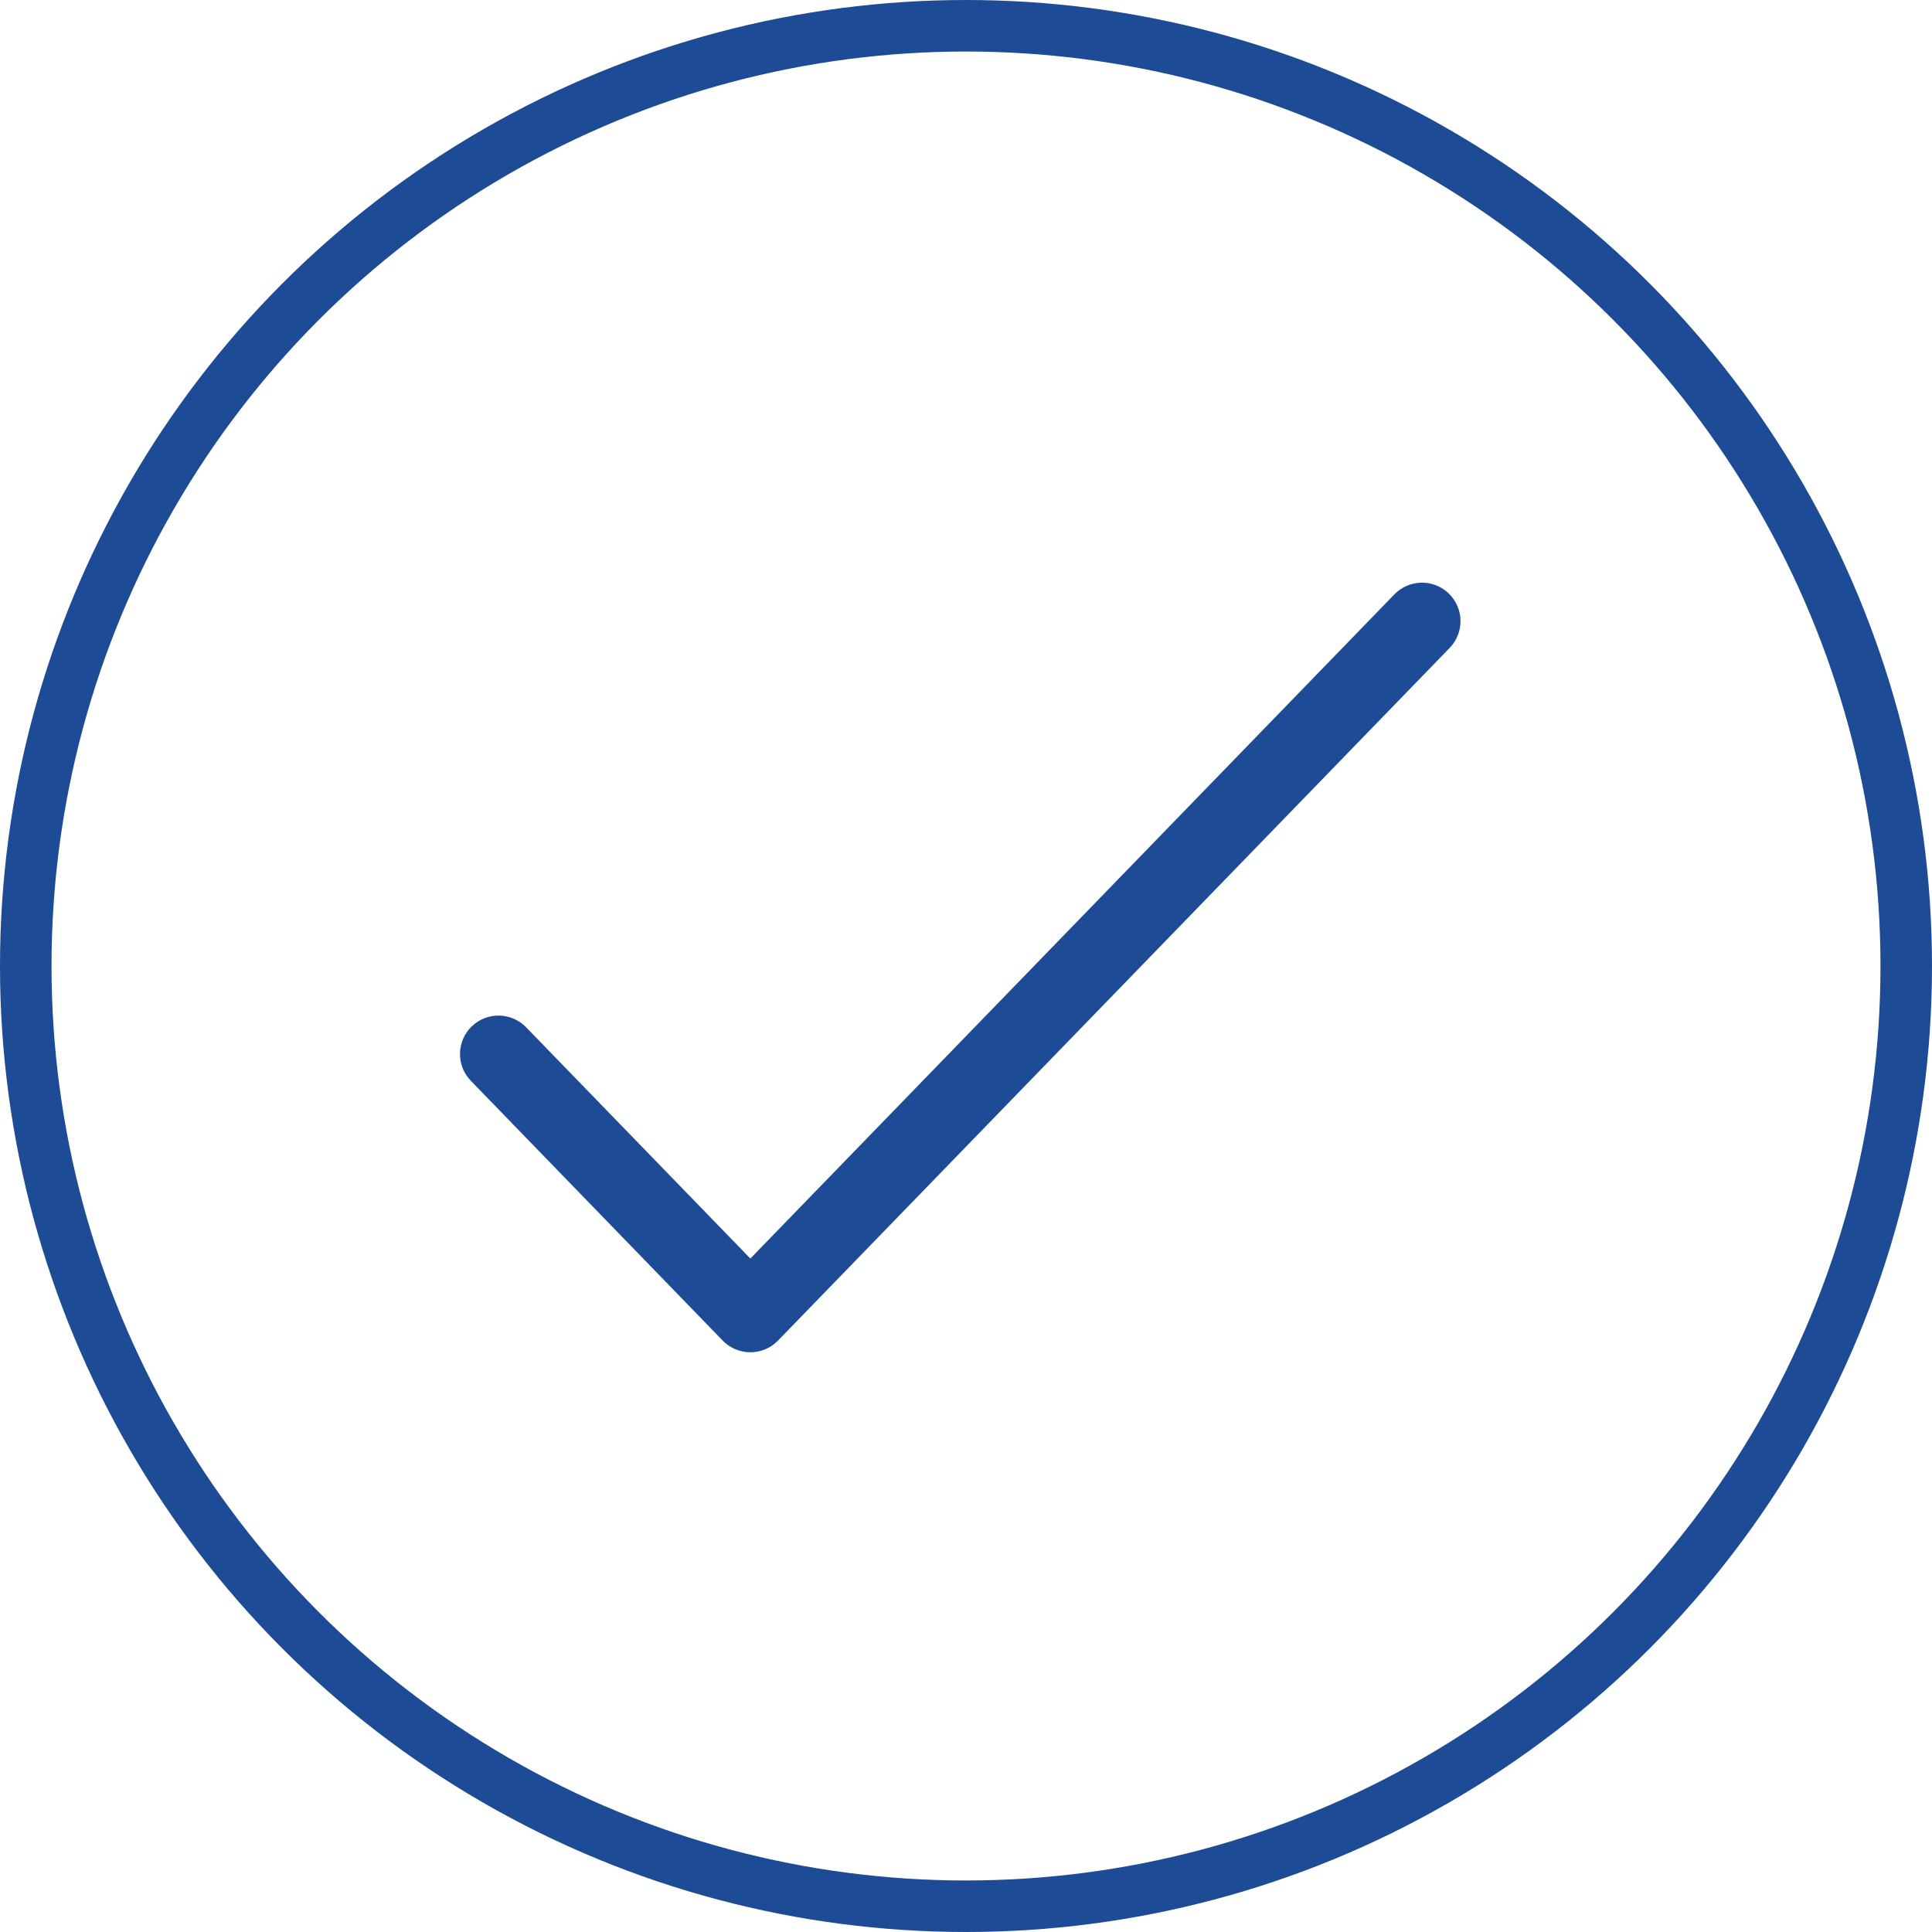 <?xml version="1.0" encoding="UTF-8"?> <svg xmlns="http://www.w3.org/2000/svg" width="75" height="75" viewBox="0 0 75 75" fill="none"> <circle cx="37.5" cy="37.5" r="36.5" stroke="#1D4B96" stroke-width="2"></circle> <path fill-rule="evenodd" clip-rule="evenodd" d="M56.243 23.041C56.835 23.615 56.85 24.561 56.275 25.153L30.201 52.042C29.92 52.332 29.533 52.495 29.129 52.495C28.725 52.495 28.338 52.332 28.056 52.042L18.279 41.958C17.704 41.366 17.719 40.42 18.311 39.846C18.904 39.272 19.849 39.286 20.424 39.879L29.129 48.856L54.13 23.073C54.705 22.481 55.651 22.466 56.243 23.041Z" fill="#1D4B96"></path> </svg> 